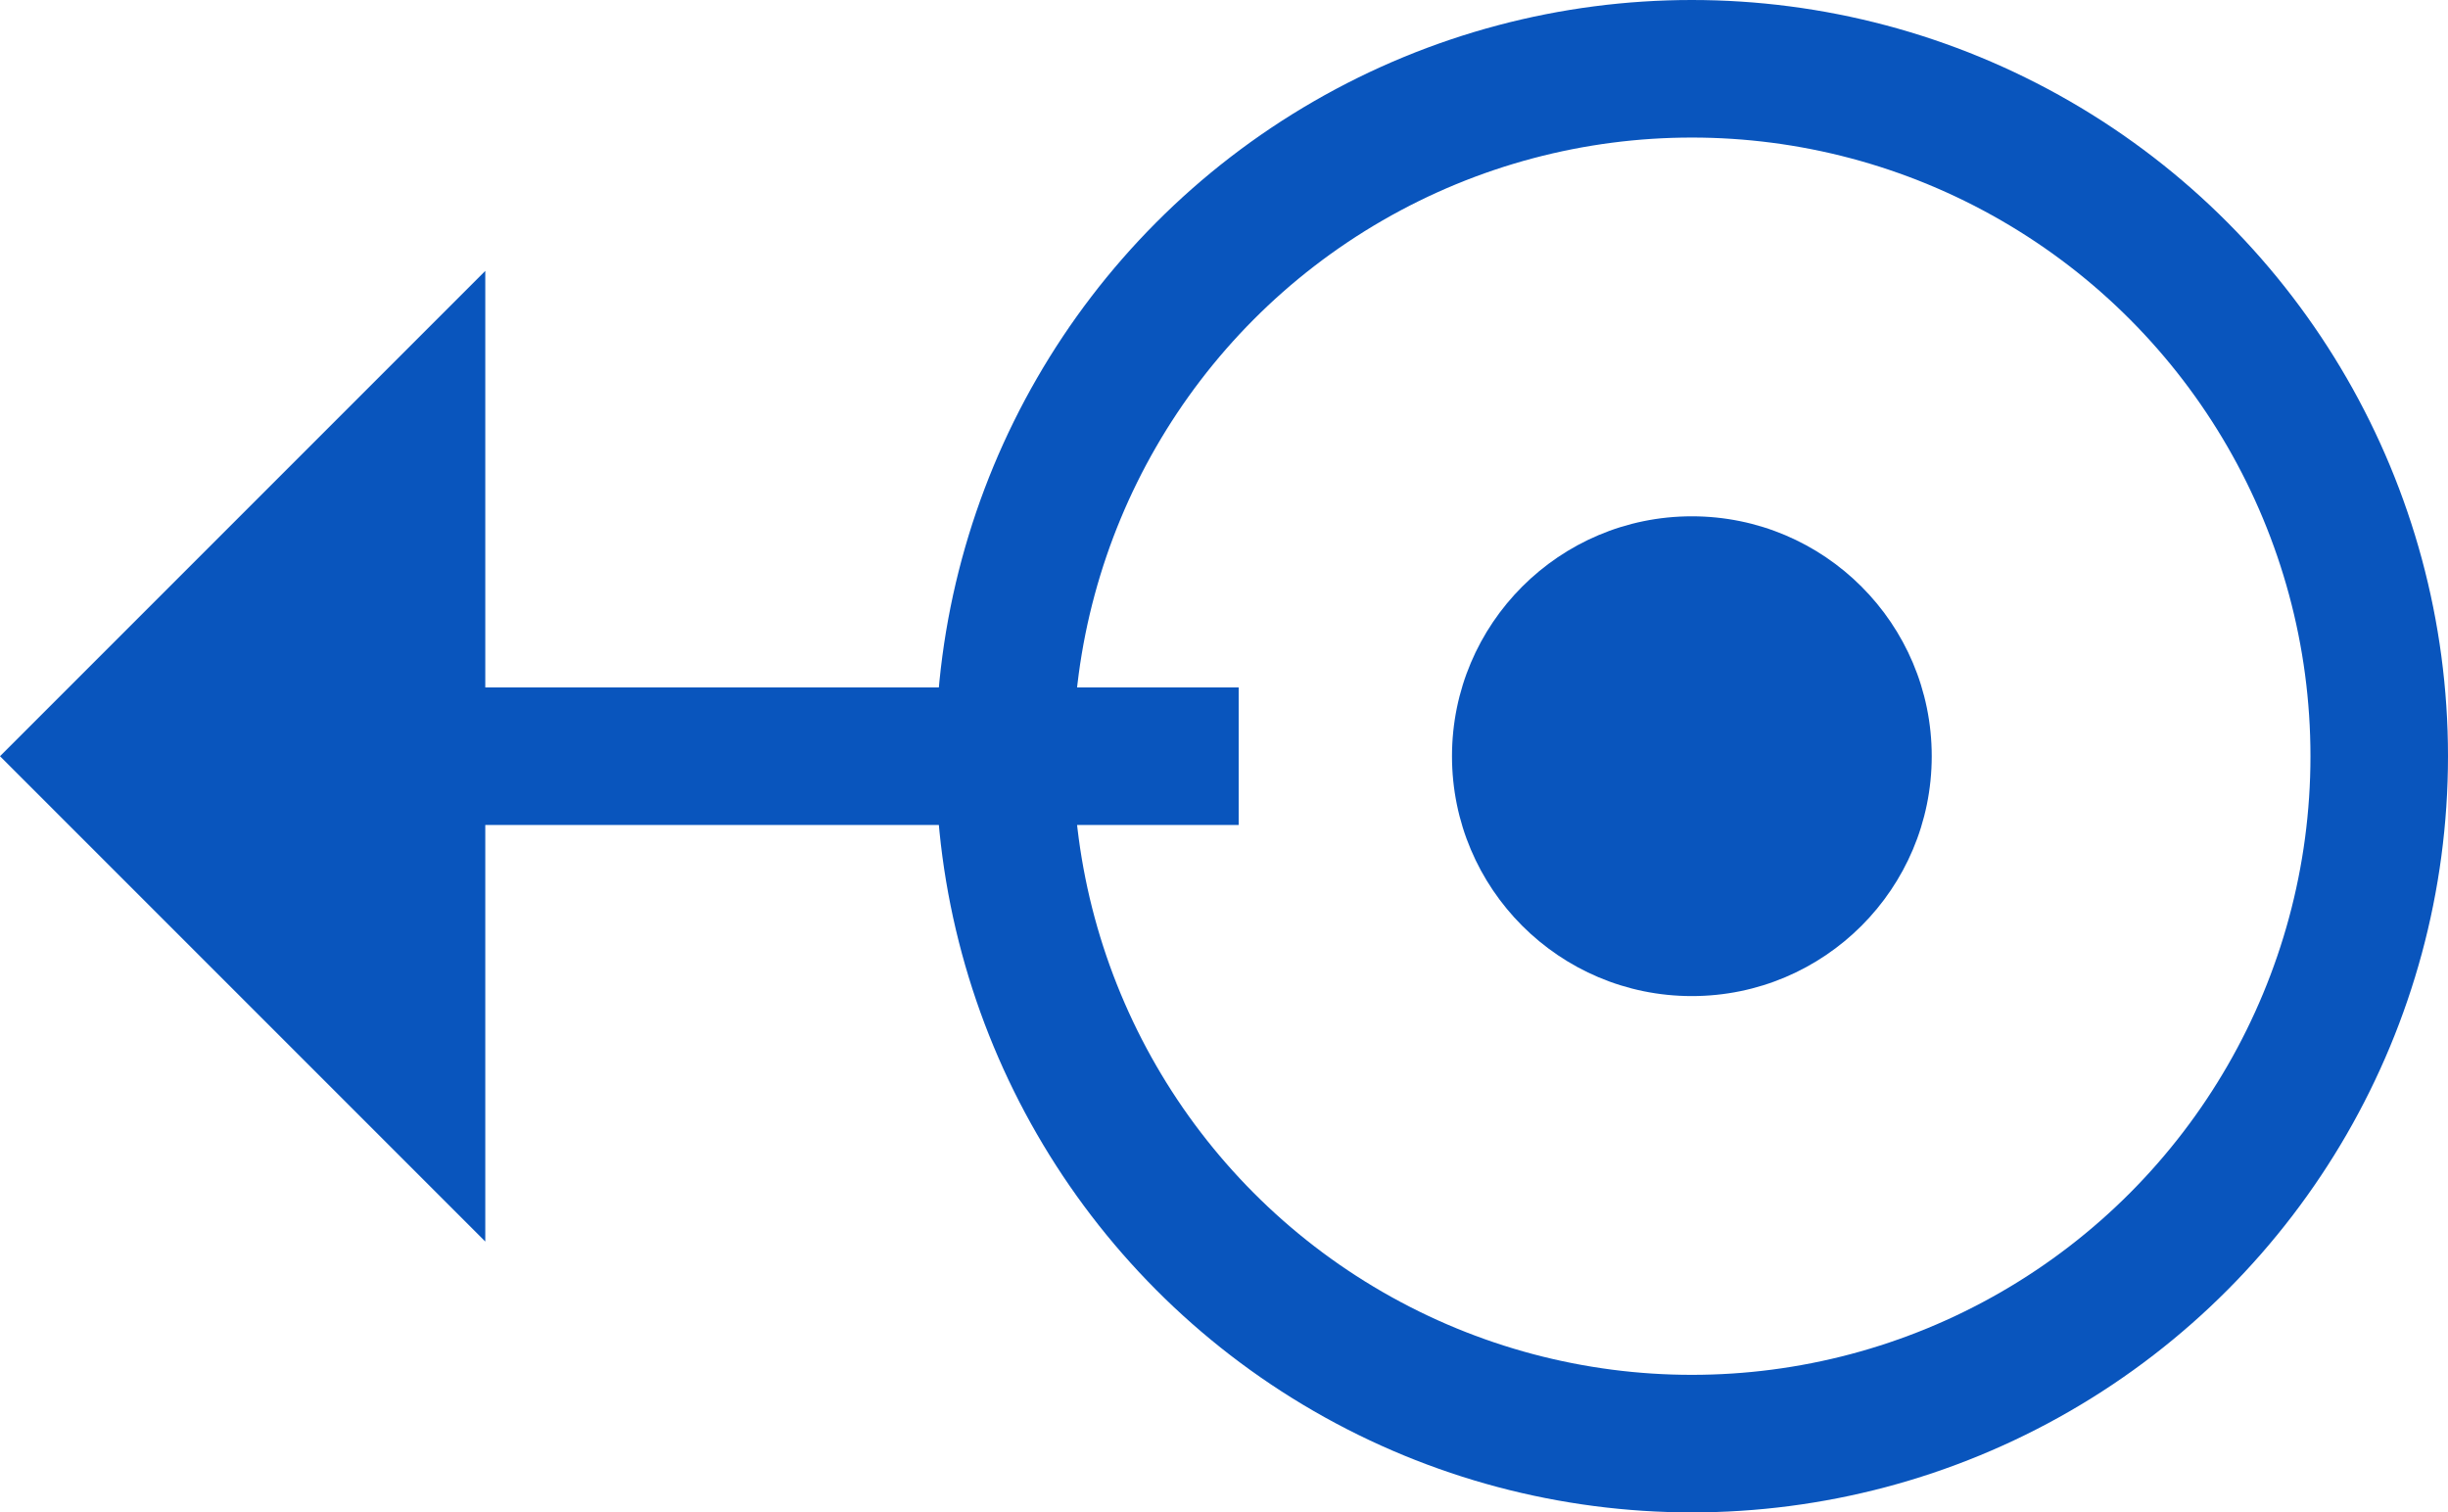 <?xml version="1.0" encoding="utf-8"?>
<!-- Generator: Adobe Illustrator 28.1.0, SVG Export Plug-In . SVG Version: 6.00 Build 0)  -->
<svg version="1.1" id="レイヤー_3" xmlns="http://www.w3.org/2000/svg" xmlns:xlink="http://www.w3.org/1999/xlink" x="0px"
	 y="0px" viewBox="0 0 53.396 32.986" enable-background="new 0 0 53.396 32.986" xml:space="preserve">
<g>
	<polygon fill="#0955BD" points="10.585,27.078 0,16.493 10.585,5.908 	"/>
</g>
<circle fill="none" stroke="#0955BD" stroke-width="3" stroke-miterlimit="10" cx="36.903" cy="16.493" r="14.993"/>
<circle fill="#0955BD" cx="36.903" cy="16.493" r="5.232"/>
<line fill="none" stroke="#0955BD" stroke-width="3" stroke-miterlimit="10" x1="9.274" y1="16.493" x2="27.018" y2="16.493"/>
</svg>
